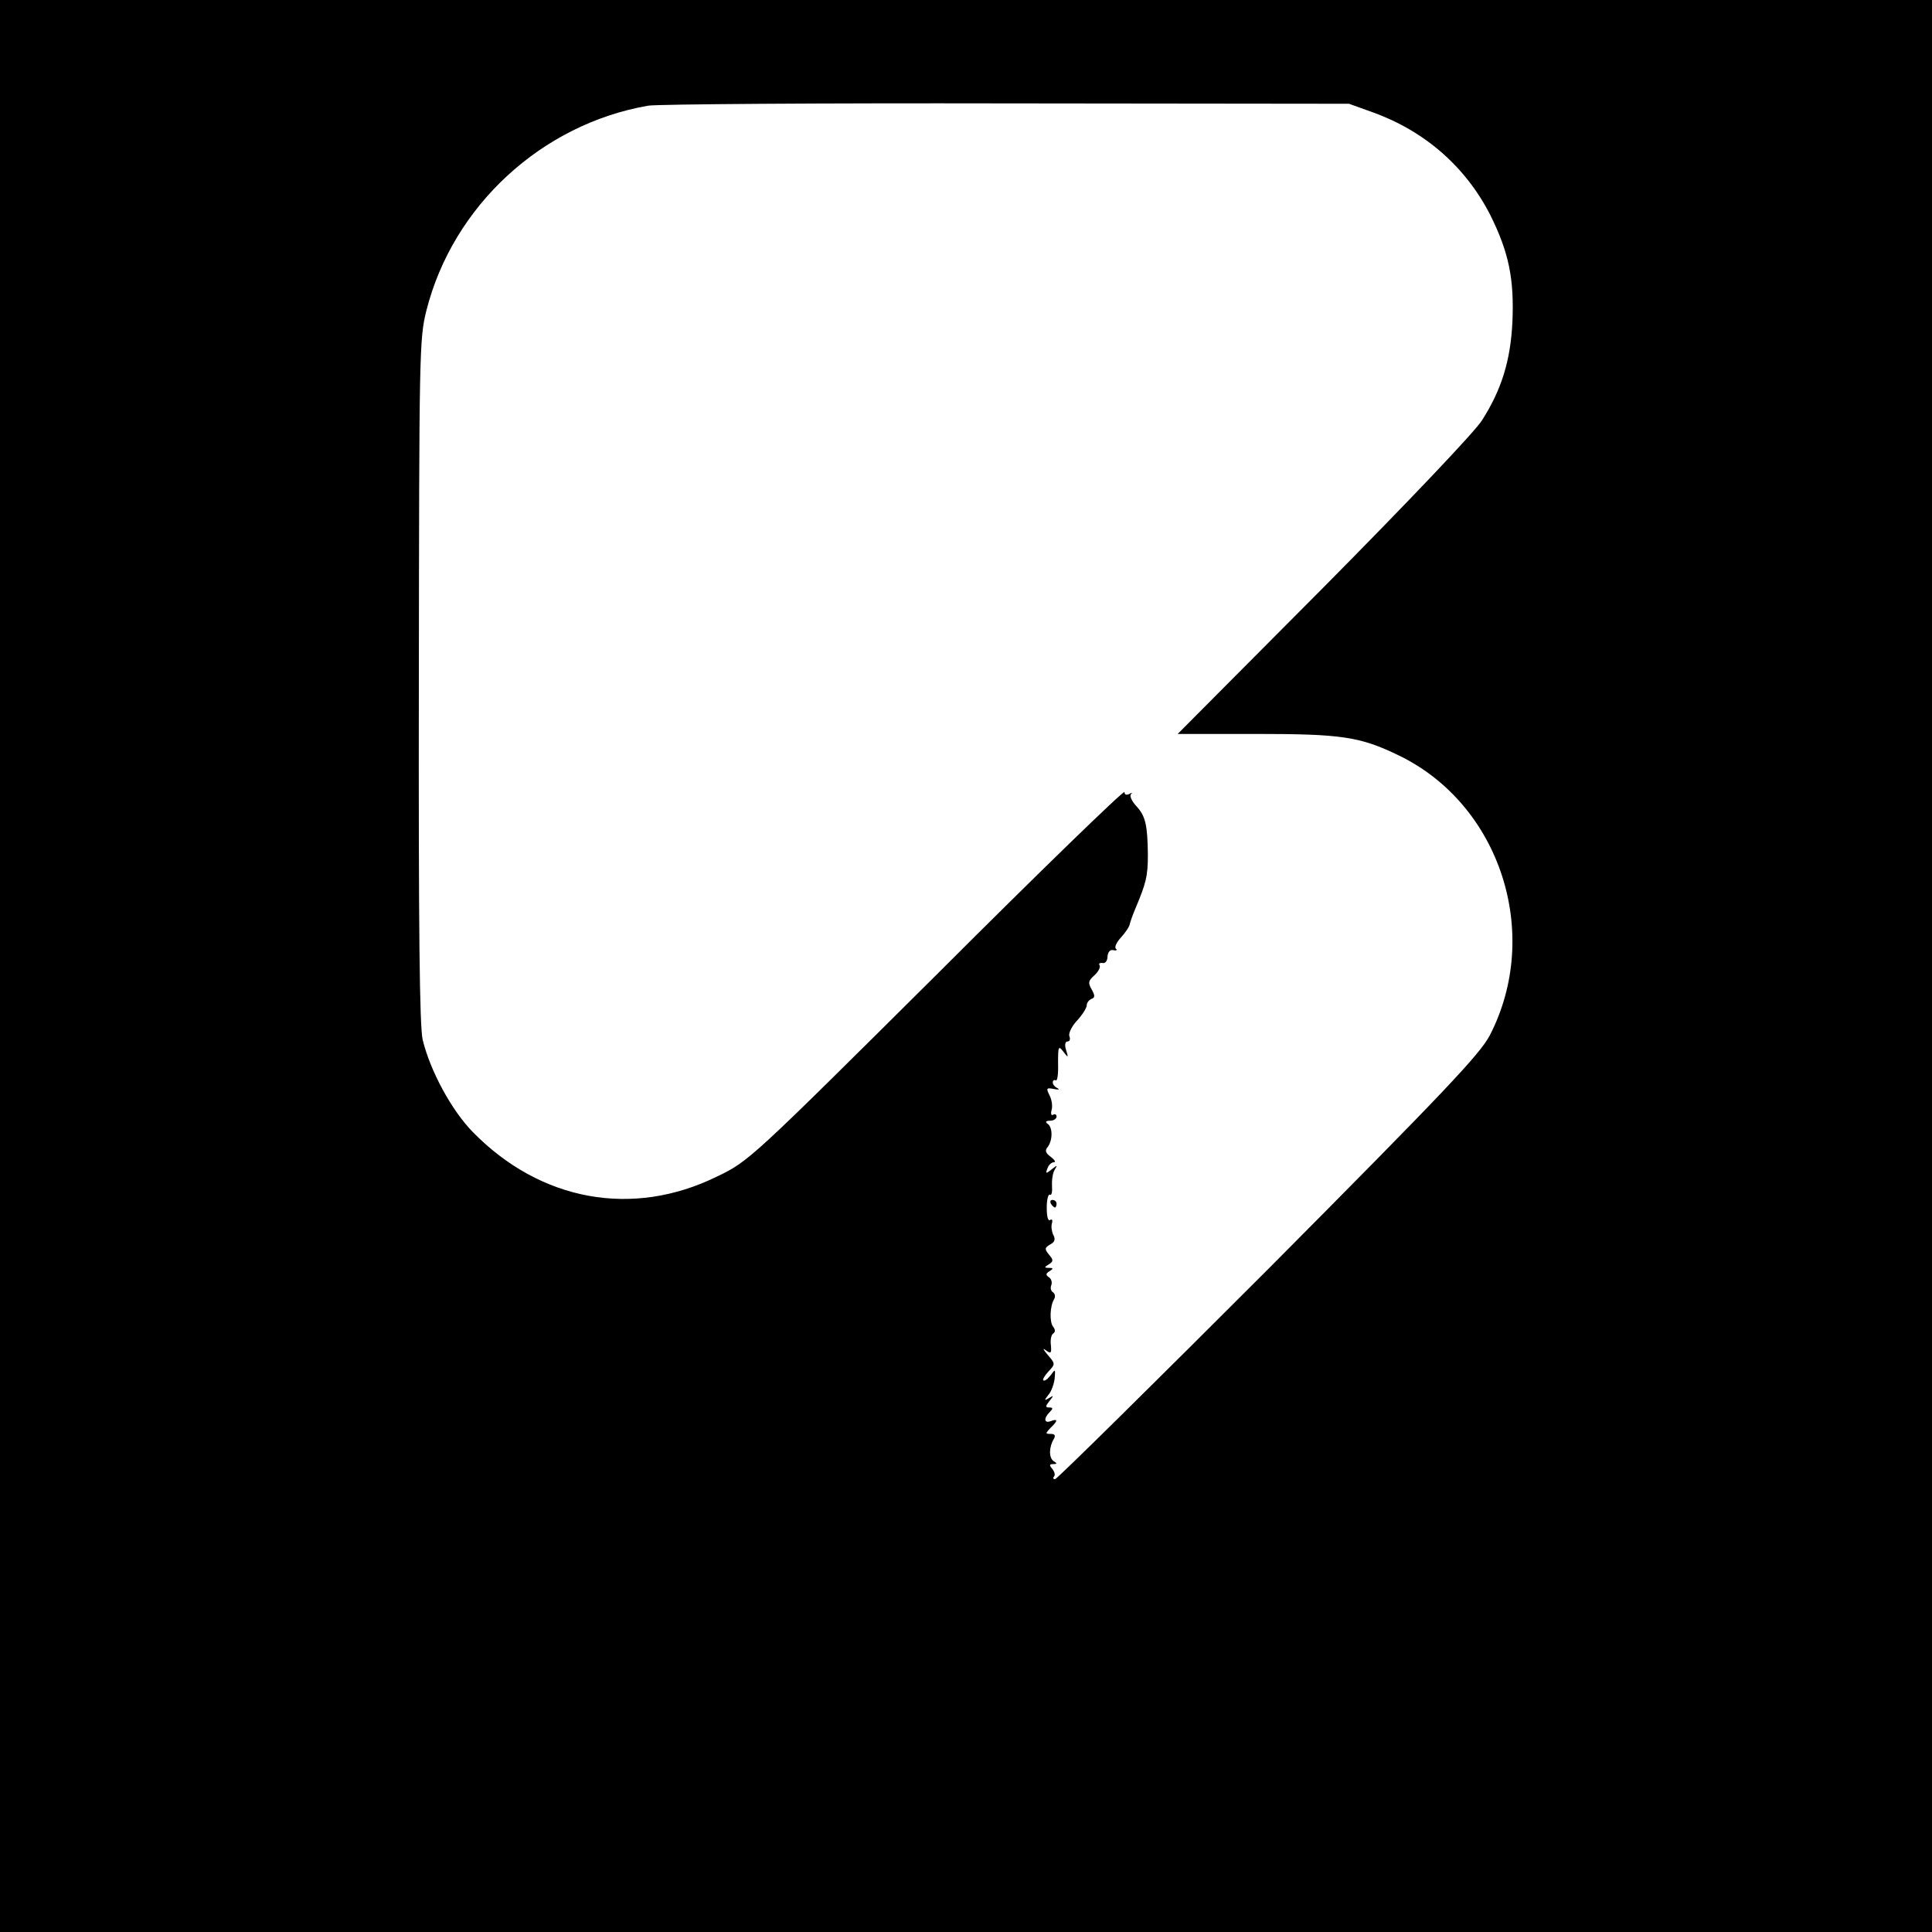 <?xml version="1.0" standalone="no"?>
<!DOCTYPE svg PUBLIC "-//W3C//DTD SVG 20010904//EN"
 "http://www.w3.org/TR/2001/REC-SVG-20010904/DTD/svg10.dtd">
<svg version="1.0" xmlns="http://www.w3.org/2000/svg"
 width="512pt" height="512pt" viewBox="0 0 512 512"
 preserveAspectRatio="xMidYMid meet">
<g transform="translate(0,512) scale(0.1,-0.1)"
fill="#000000" stroke="none">
<path d="M0 2560 l0 -2560 2560 0 2560 0 0 2560 0 2560 -2560 0 -2560 0 0
-2560z m3639 2262 c138 -50 246 -145 311 -273 49 -99 63 -169 58 -283 -5 -102
-29 -179 -80 -259 -17 -29 -206 -227 -419 -442 l-388 -390 207 0 c227 0 276
-7 379 -57 269 -130 380 -473 241 -742 -27 -51 -121 -150 -587 -619 -306 -306
-560 -557 -565 -557 -5 0 -6 3 -3 7 4 3 2 12 -4 20 -9 10 -8 13 2 13 11 0 11
2 1 8 -13 9 -12 38 1 59 5 9 2 13 -8 13 -15 0 -15 1 -1 16 20 19 20 25 1 18
-18 -7 -20 7 -3 24 9 9 9 12 -1 12 -11 0 -11 3 0 17 12 15 12 16 -1 8 -13 -8
-13 -6 -2 8 8 9 15 28 17 44 2 25 2 26 -11 8 -8 -10 -16 -16 -19 -13 -3 2 4
13 14 24 18 19 18 20 -3 44 -11 13 -14 19 -5 12 14 -10 16 -9 14 13 -2 14 1
28 6 31 6 4 6 10 0 18 -10 12 -9 55 3 74 3 6 2 13 -3 17 -6 3 -8 12 -5 19 3 8
0 17 -6 21 -9 6 -9 10 1 16 11 7 11 9 -1 9 -13 0 -13 2 -1 9 13 8 13 12 1 26
-12 15 -12 18 3 27 12 6 15 14 8 26 -4 9 -6 23 -3 31 2 8 0 11 -5 8 -6 -4 -9
10 -9 33 0 21 4 36 8 34 5 -3 7 7 6 23 -1 16 2 35 7 43 8 13 7 13 -8 1 -15
-12 -17 -12 -11 3 3 9 11 16 17 16 6 0 2 6 -8 14 -14 10 -17 17 -8 27 13 18
13 52 -1 61 -7 5 -4 8 7 8 9 0 17 5 17 11 0 5 -4 8 -9 5 -5 -4 -7 3 -4 13 3
10 0 28 -6 39 -9 18 -8 20 12 16 12 -2 16 -2 10 2 -7 3 -13 10 -13 15 0 6 3 8
8 6 4 -3 7 17 6 45 0 45 1 48 14 31 13 -17 14 -17 7 5 -4 13 -2 22 4 22 6 0 8
6 5 14 -3 7 6 26 20 41 14 15 26 34 26 41 0 7 6 14 13 17 9 3 9 9 0 25 -10 17
-9 23 7 37 11 10 17 22 14 27 -3 4 0 7 8 6 7 -2 13 6 13 17 1 12 7 19 15 17 8
-2 12 0 7 4 -4 4 2 17 14 30 11 12 22 28 23 35 2 8 8 25 14 39 29 69 34 87 34
145 -1 78 -6 102 -30 128 -12 13 -19 27 -15 32 5 4 2 5 -4 1 -8 -4 -13 -2 -13
5 0 7 -224 -210 -497 -483 -492 -489 -499 -496 -583 -536 -224 -110 -468 -65
-647 118 -56 57 -113 162 -133 245 -8 36 -11 289 -10 952 1 861 1 906 20 980
70 277 305 494 588 543 26 4 454 7 952 6 l905 -1 64 -23z"/>
<path d="M2785 1930 c3 -5 8 -10 11 -10 2 0 4 5 4 10 0 6 -5 10 -11 10 -5 0
-7 -4 -4 -10z"/>
</g>
</svg>

